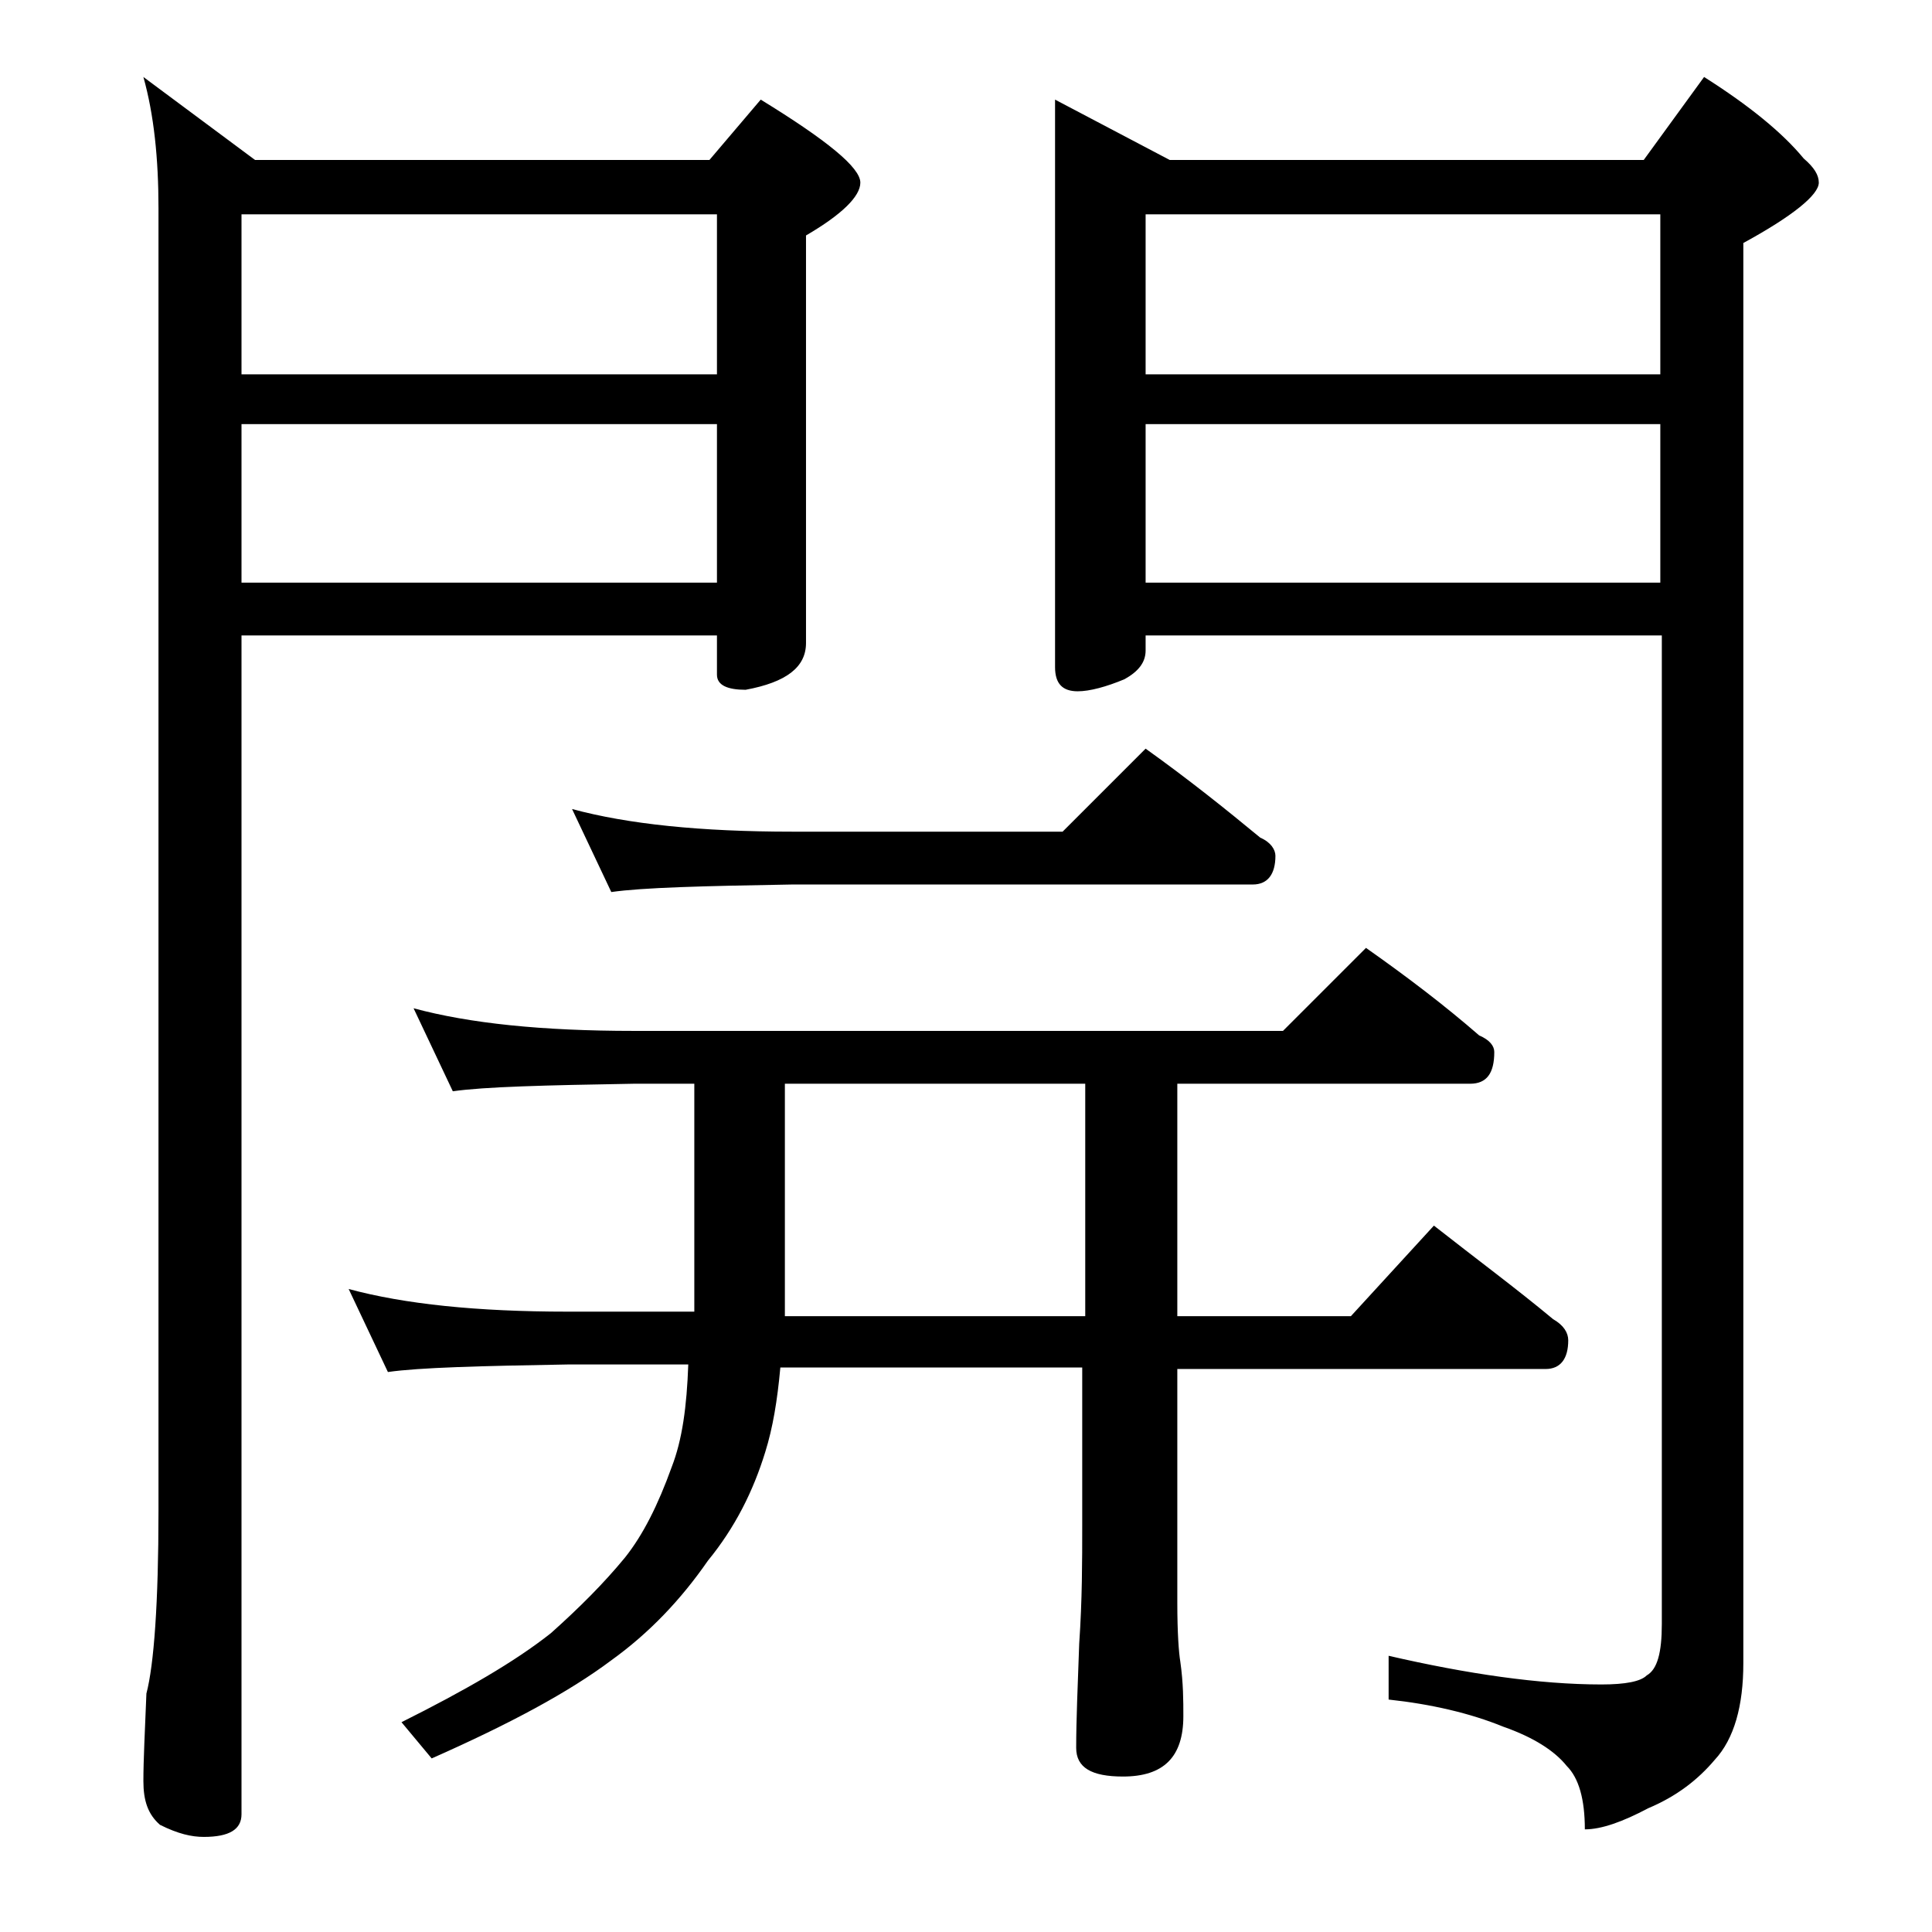 <?xml version="1.0" encoding="utf-8"?>
<!-- Generator: Adobe Illustrator 18.0.0, SVG Export Plug-In . SVG Version: 6.00 Build 0)  -->
<!DOCTYPE svg PUBLIC "-//W3C//DTD SVG 1.1//EN" "http://www.w3.org/Graphics/SVG/1.1/DTD/svg11.dtd">
<svg version="1.1" id="Layer_1" xmlns="http://www.w3.org/2000/svg" xmlns:xlink="http://www.w3.org/1999/xlink" x="0px" y="0px"
	 viewBox="0 0 128 128" enable-background="new 0 0 128 128" xml:space="preserve">
<path d="M9.5,5.1l7.4,5.5H47l3.4-4c4.4,2.7,6.6,4.5,6.6,5.5c0,0.9-1.2,2.1-3.6,3.5v27c0,1.6-1.3,2.6-4,3.1c-1.2,0-1.9-0.3-1.9-1
	v-2.6H16v78.1c0,1-0.8,1.5-2.5,1.5c-0.8,0-1.7-0.2-2.9-0.8c-0.8-0.7-1.1-1.6-1.1-2.9c0-1.4,0.1-3.3,0.2-5.8c0.5-1.9,0.8-6,0.8-12.1
	V13.8C10.5,10.5,10.2,7.6,9.5,5.1z M16,24.8h31.5V14.2H16V24.8z M16,38.6h31.5V28.1H16V38.6z M27.4,66.8c3.7,1,8.5,1.5,14.6,1.5h43
	l5.5-5.5c2.7,1.9,5.2,3.8,7.5,5.8c0.7,0.3,1,0.7,1,1.1c0,1.4-0.5,2.1-1.6,2.1H78v15.4h11.5l5.5-6c2.8,2.2,5.5,4.2,7.9,6.2
	c0.7,0.4,1,0.9,1,1.4c0,1.2-0.5,1.9-1.5,1.9H78v15.5c0,2,0.1,3.3,0.2,3.9c0.2,1.4,0.2,2.6,0.2,3.6c0,2.7-1.3,4-4,4
	c-2.1,0-3.1-0.6-3.1-1.9c0-1.8,0.1-4.1,0.2-6.9c0.2-2.9,0.2-5.5,0.2-7.8V90.6h-20c-0.2,2.2-0.5,4-1,5.6c-0.8,2.6-2,5-3.8,7.2
	c-1.8,2.6-3.9,4.8-6.4,6.6c-2.8,2.1-6.7,4.2-11.9,6.5l-2-2.4c4.2-2.1,7.5-4,9.9-5.9c1.9-1.7,3.5-3.3,4.9-5c1.2-1.5,2.2-3.5,3.1-6
	c0.7-1.8,1-4,1.1-6.8h-8c-5.8,0.1-9.8,0.2-11.9,0.5l-2.6-5.5c3.7,1,8.5,1.5,14.5,1.5H46V71.8h-4c-5.9,0.1-9.9,0.2-12,0.5L27.4,66.8z
	 M37.9,53.6c3.7,1,8.5,1.5,14.6,1.5h17.9l5.5-5.5c2.8,2,5.3,4,7.6,5.9c0.7,0.3,1,0.8,1,1.2c0,1.2-0.5,1.9-1.5,1.9H52.5
	c-5.9,0.1-9.9,0.2-12,0.5L37.9,53.6z M71.9,87.1V71.8H52v15.4H71.9z M69.9,6.6l7.6,4h31.4l4-5.5c3,1.9,5.2,3.7,6.6,5.4
	c0.7,0.6,1,1.1,1,1.6c0,0.8-1.7,2.2-5,4v94.1c0,2.8-0.6,5-1.9,6.4c-1.1,1.3-2.5,2.4-4.4,3.2c-1.7,0.9-3.1,1.4-4.2,1.4
	c0-2-0.4-3.4-1.2-4.2c-0.8-1-2.2-1.9-4.2-2.6c-2.2-0.9-4.8-1.5-7.6-1.8v-2.9c5.2,1.2,10,1.9,14.1,1.9c1.6,0,2.6-0.2,3-0.6
	c0.7-0.4,1-1.5,1-3.4V42.1H75.9v1c0,0.8-0.5,1.4-1.4,1.9c-1.2,0.5-2.3,0.8-3.1,0.8c-1,0-1.5-0.5-1.5-1.6V6.6z M75.9,24.8H110V14.2
	H75.9V24.8z M75.9,38.6H110V28.1H75.9V38.6z"/>
</svg>

